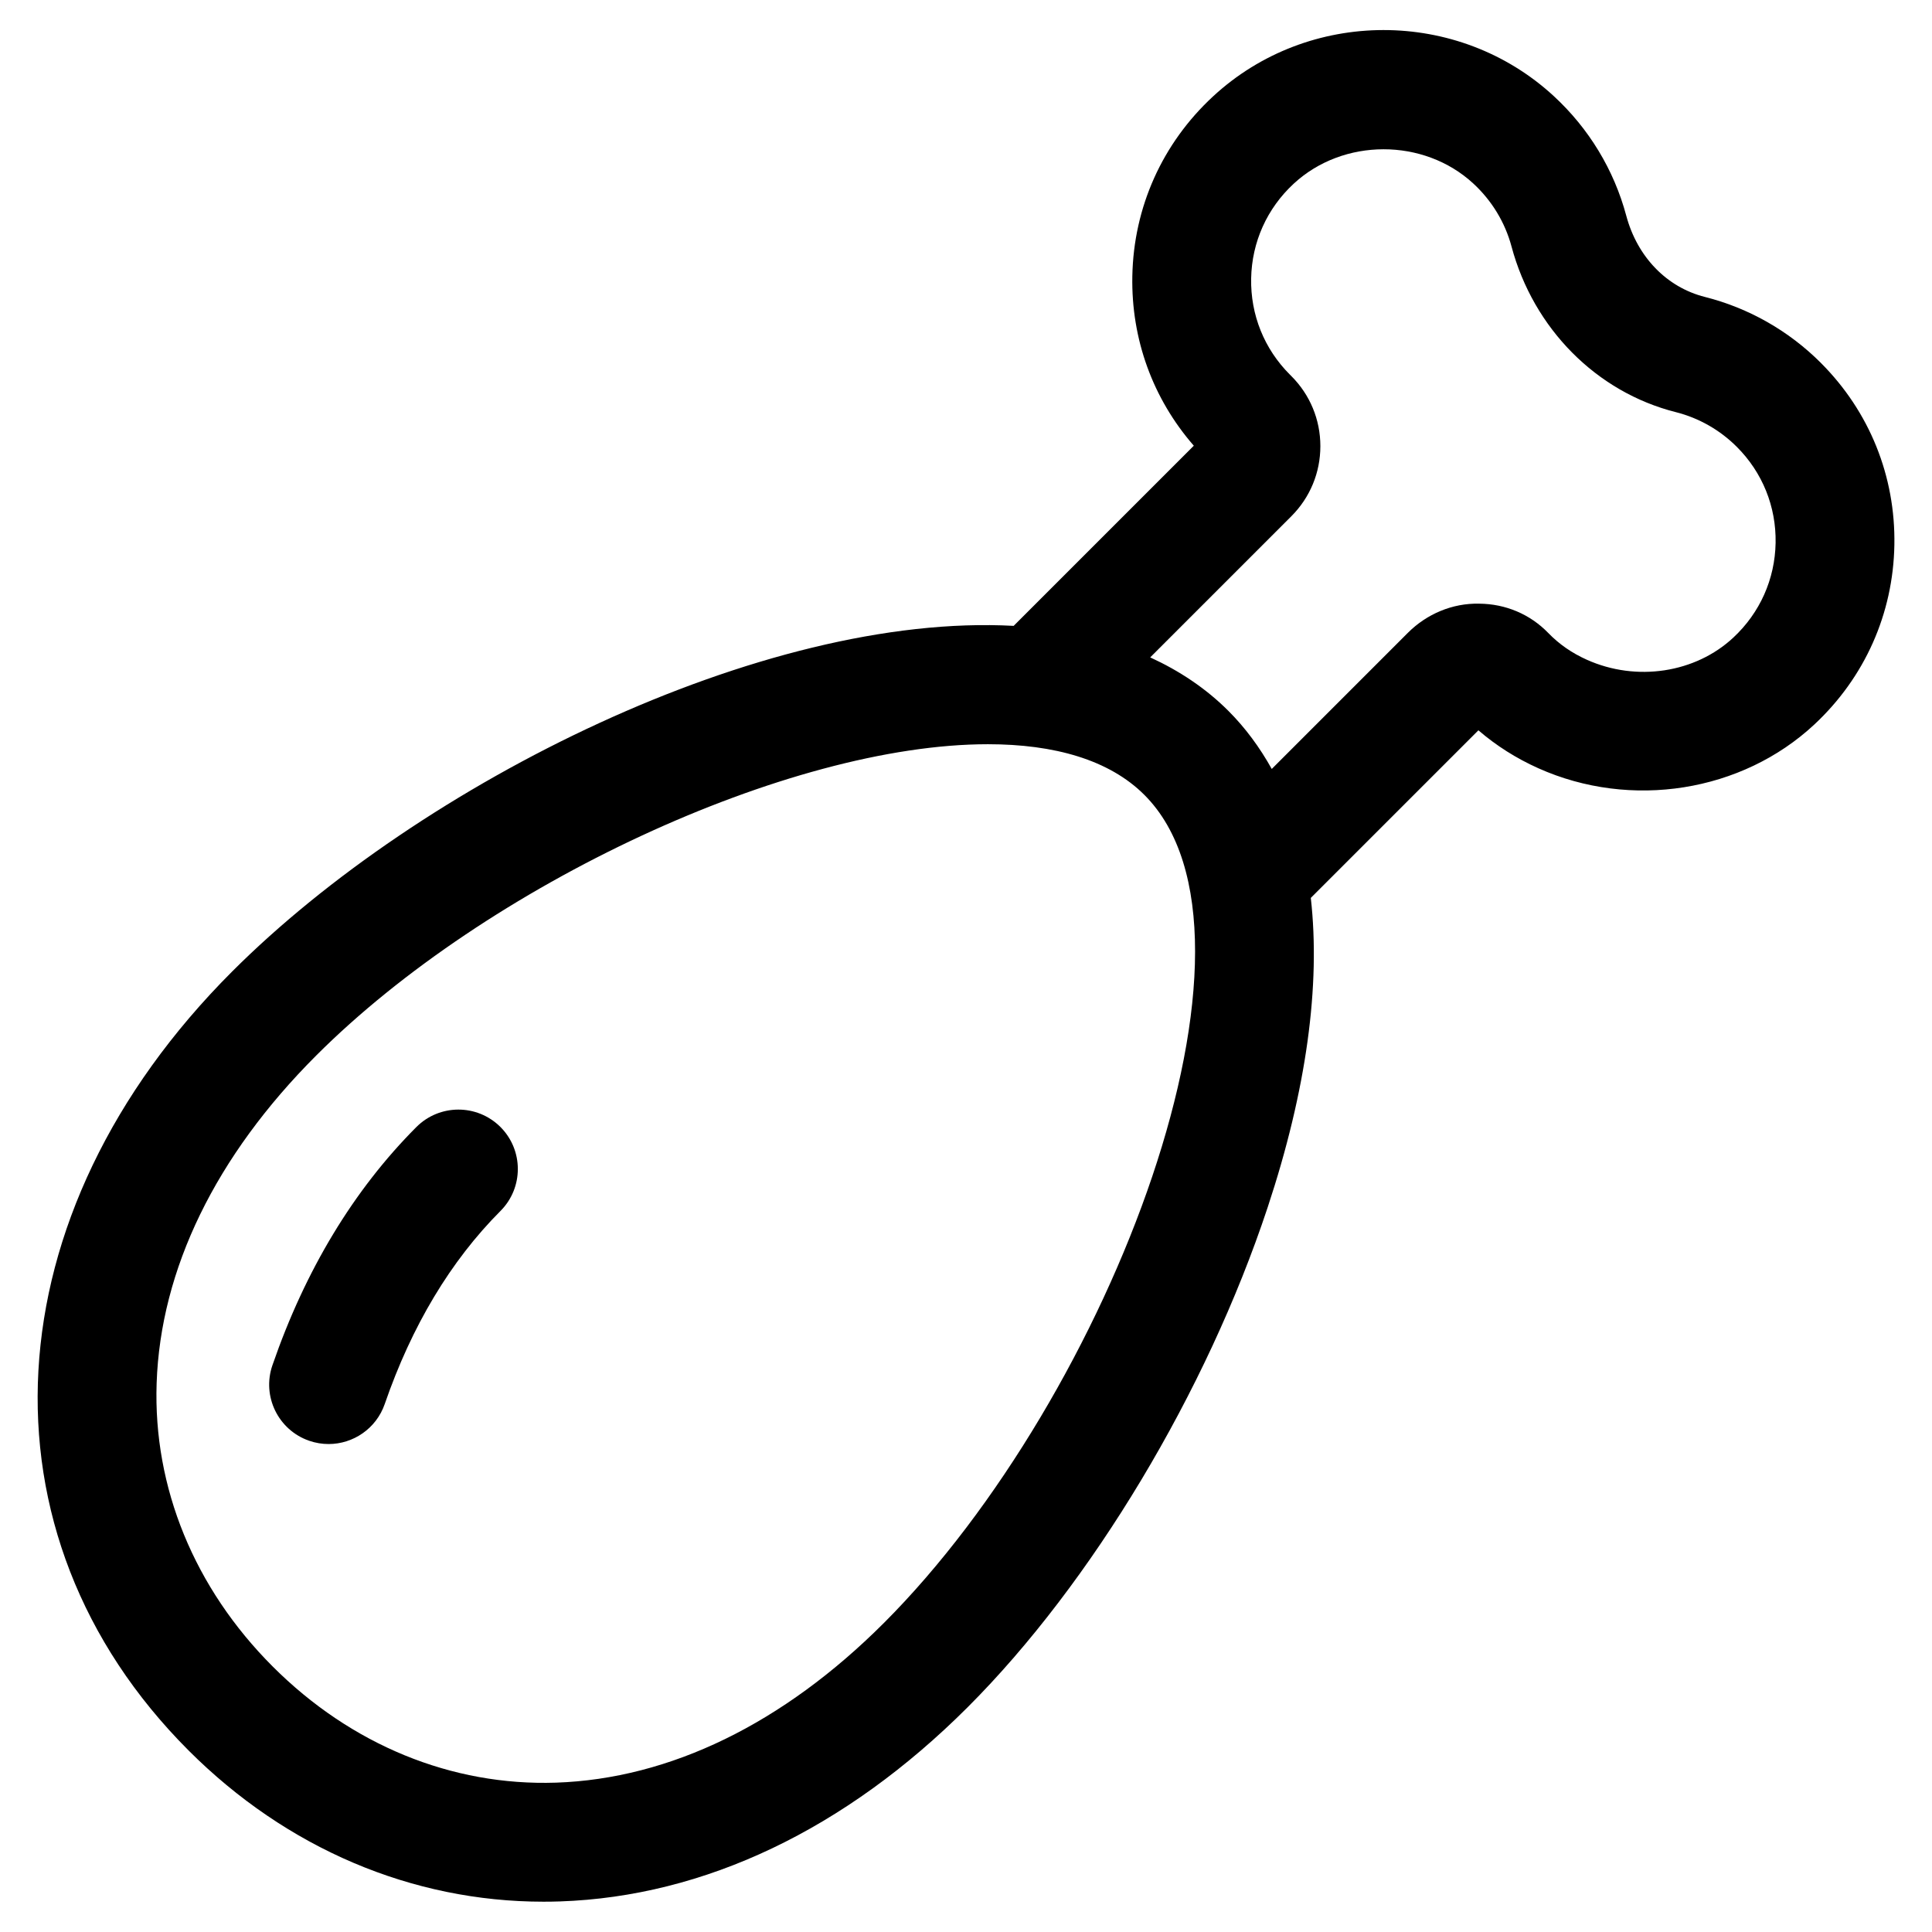 <?xml version="1.0" encoding="UTF-8"?>
<!-- Uploaded to: ICON Repo, www.iconrepo.com, Generator: ICON Repo Mixer Tools -->
<svg fill="#000000" width="800px" height="800px" version="1.1" viewBox="144 144 512 512" xmlns="http://www.w3.org/2000/svg">
 <g>
  <path d="m626.54 240.16c-8.5-8.5-19.125-14.539-30.73-17.469-10.117-2.555-17.906-10.598-20.832-21.52-3.254-12.156-9.902-23.125-19.223-31.715-25.344-23.363-65.008-23.316-90.305 0.109-13.434 12.438-21.023 29.348-21.371 47.613-0.32 16.699 5.434 32.484 16.293 44.941l-47.742 47.742c-66.383-3.617-157.12 41.613-207.11 91.602-64.168 64.168-68.902 149.07-11.512 206.46 25.93 25.926 59.172 40.047 94.035 40.047 1.449 0 2.906-0.023 4.359-0.074 38.305-1.293 75.668-19.098 108.06-51.484 32.844-32.844 63.297-83.586 79.473-132.42 10.324-31.164 14.059-58.906 11.441-82.035l44.418-44.418c4.723 4.07 10.047 7.441 15.891 10.059 24.527 10.98 53.918 6.316 73.141-11.605 13.352-12.453 20.883-29.344 21.203-47.57 0.324-18.23-6.602-35.367-19.488-48.258zm-248.34 333.98c-26.641 26.645-56.676 41.266-86.855 42.281-27.645 0.914-54.293-9.996-75.066-30.77-20.773-20.773-31.703-47.434-30.77-75.066 1.016-30.18 15.637-60.211 42.281-86.855 45.277-45.277 125.18-82.504 178.02-82.504 17.57 0 32.156 4.121 41.465 13.434 37.312 37.309-8.734 159.15-69.07 219.48zm225.16-261.18c-10.078 9.402-25.672 11.77-38.797 5.894-4.004-1.793-7.367-4.125-10.285-7.137-4.793-4.938-11.281-7.688-18.27-7.738-7.133-0.172-13.945 2.762-18.902 7.719l-36.078 36.082c-3.172-5.695-6.969-10.867-11.484-15.383-6.008-6.008-13.012-10.645-20.727-14.184l37.406-37.406c4.961-4.965 7.691-11.566 7.688-18.586s-2.746-13.617-7.699-18.566l-0.367-0.367c-6.812-6.809-10.461-15.867-10.277-25.5 0.184-9.629 4.191-18.547 11.285-25.113 13.102-12.133 34.445-12.16 47.57-0.059 4.926 4.539 8.434 10.316 10.145 16.703 5.832 21.773 22.52 38.598 43.543 43.902 6.094 1.539 11.684 4.719 16.168 9.203 6.797 6.793 10.445 15.832 10.277 25.441-0.172 9.609-4.144 18.52-11.195 25.094z"/>
  <path d="m254.34 442.68c-16.605 16.648-29.438 37.887-38.145 63.125-2.836 8.219 1.531 17.18 9.75 20.016 1.699 0.586 3.43 0.863 5.133 0.863 6.531 0 12.633-4.094 14.883-10.613 7.141-20.695 17.461-37.91 30.672-51.156 6.141-6.156 6.129-16.125-0.027-22.266-6.16-6.137-16.129-6.125-22.266 0.031z"/>
 </g>
</svg>